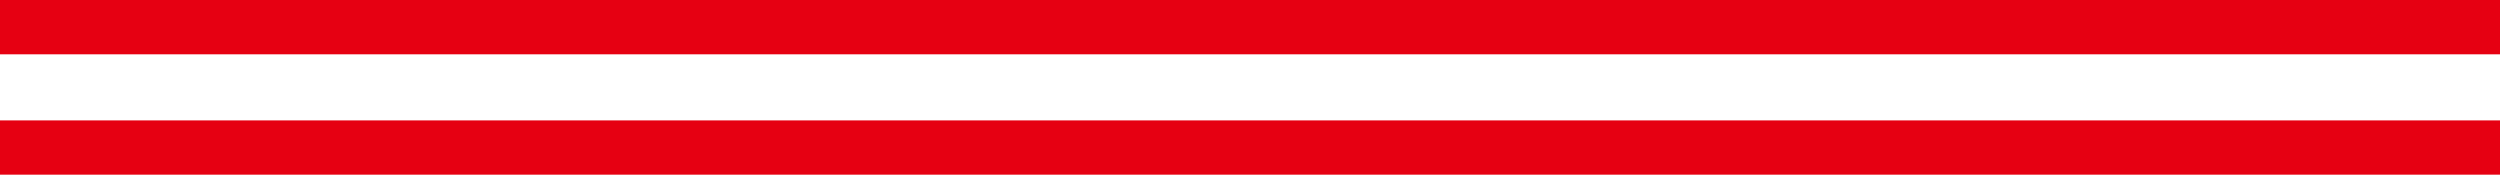 <?xml version="1.0" encoding="UTF-8" standalone="no"?><!-- Generator: Adobe Illustrator 21.0.2, SVG Export Plug-In . SVG Version: 6.00 Build 0)  --><svg xmlns="http://www.w3.org/2000/svg" enable-background="new 0 0 276.2 19.3" fill="#000000" id="Layer_1" version="1.1" viewBox="0 0 276.2 19.3" x="0px" xml:space="preserve" y="0px">
<g id="change1_1"><rect fill="#e60012" height="6" width="276.2" y="13.3"/></g>
<g id="change1_2"><rect fill="#e60012" height="6" width="276.2"/></g>
</svg>